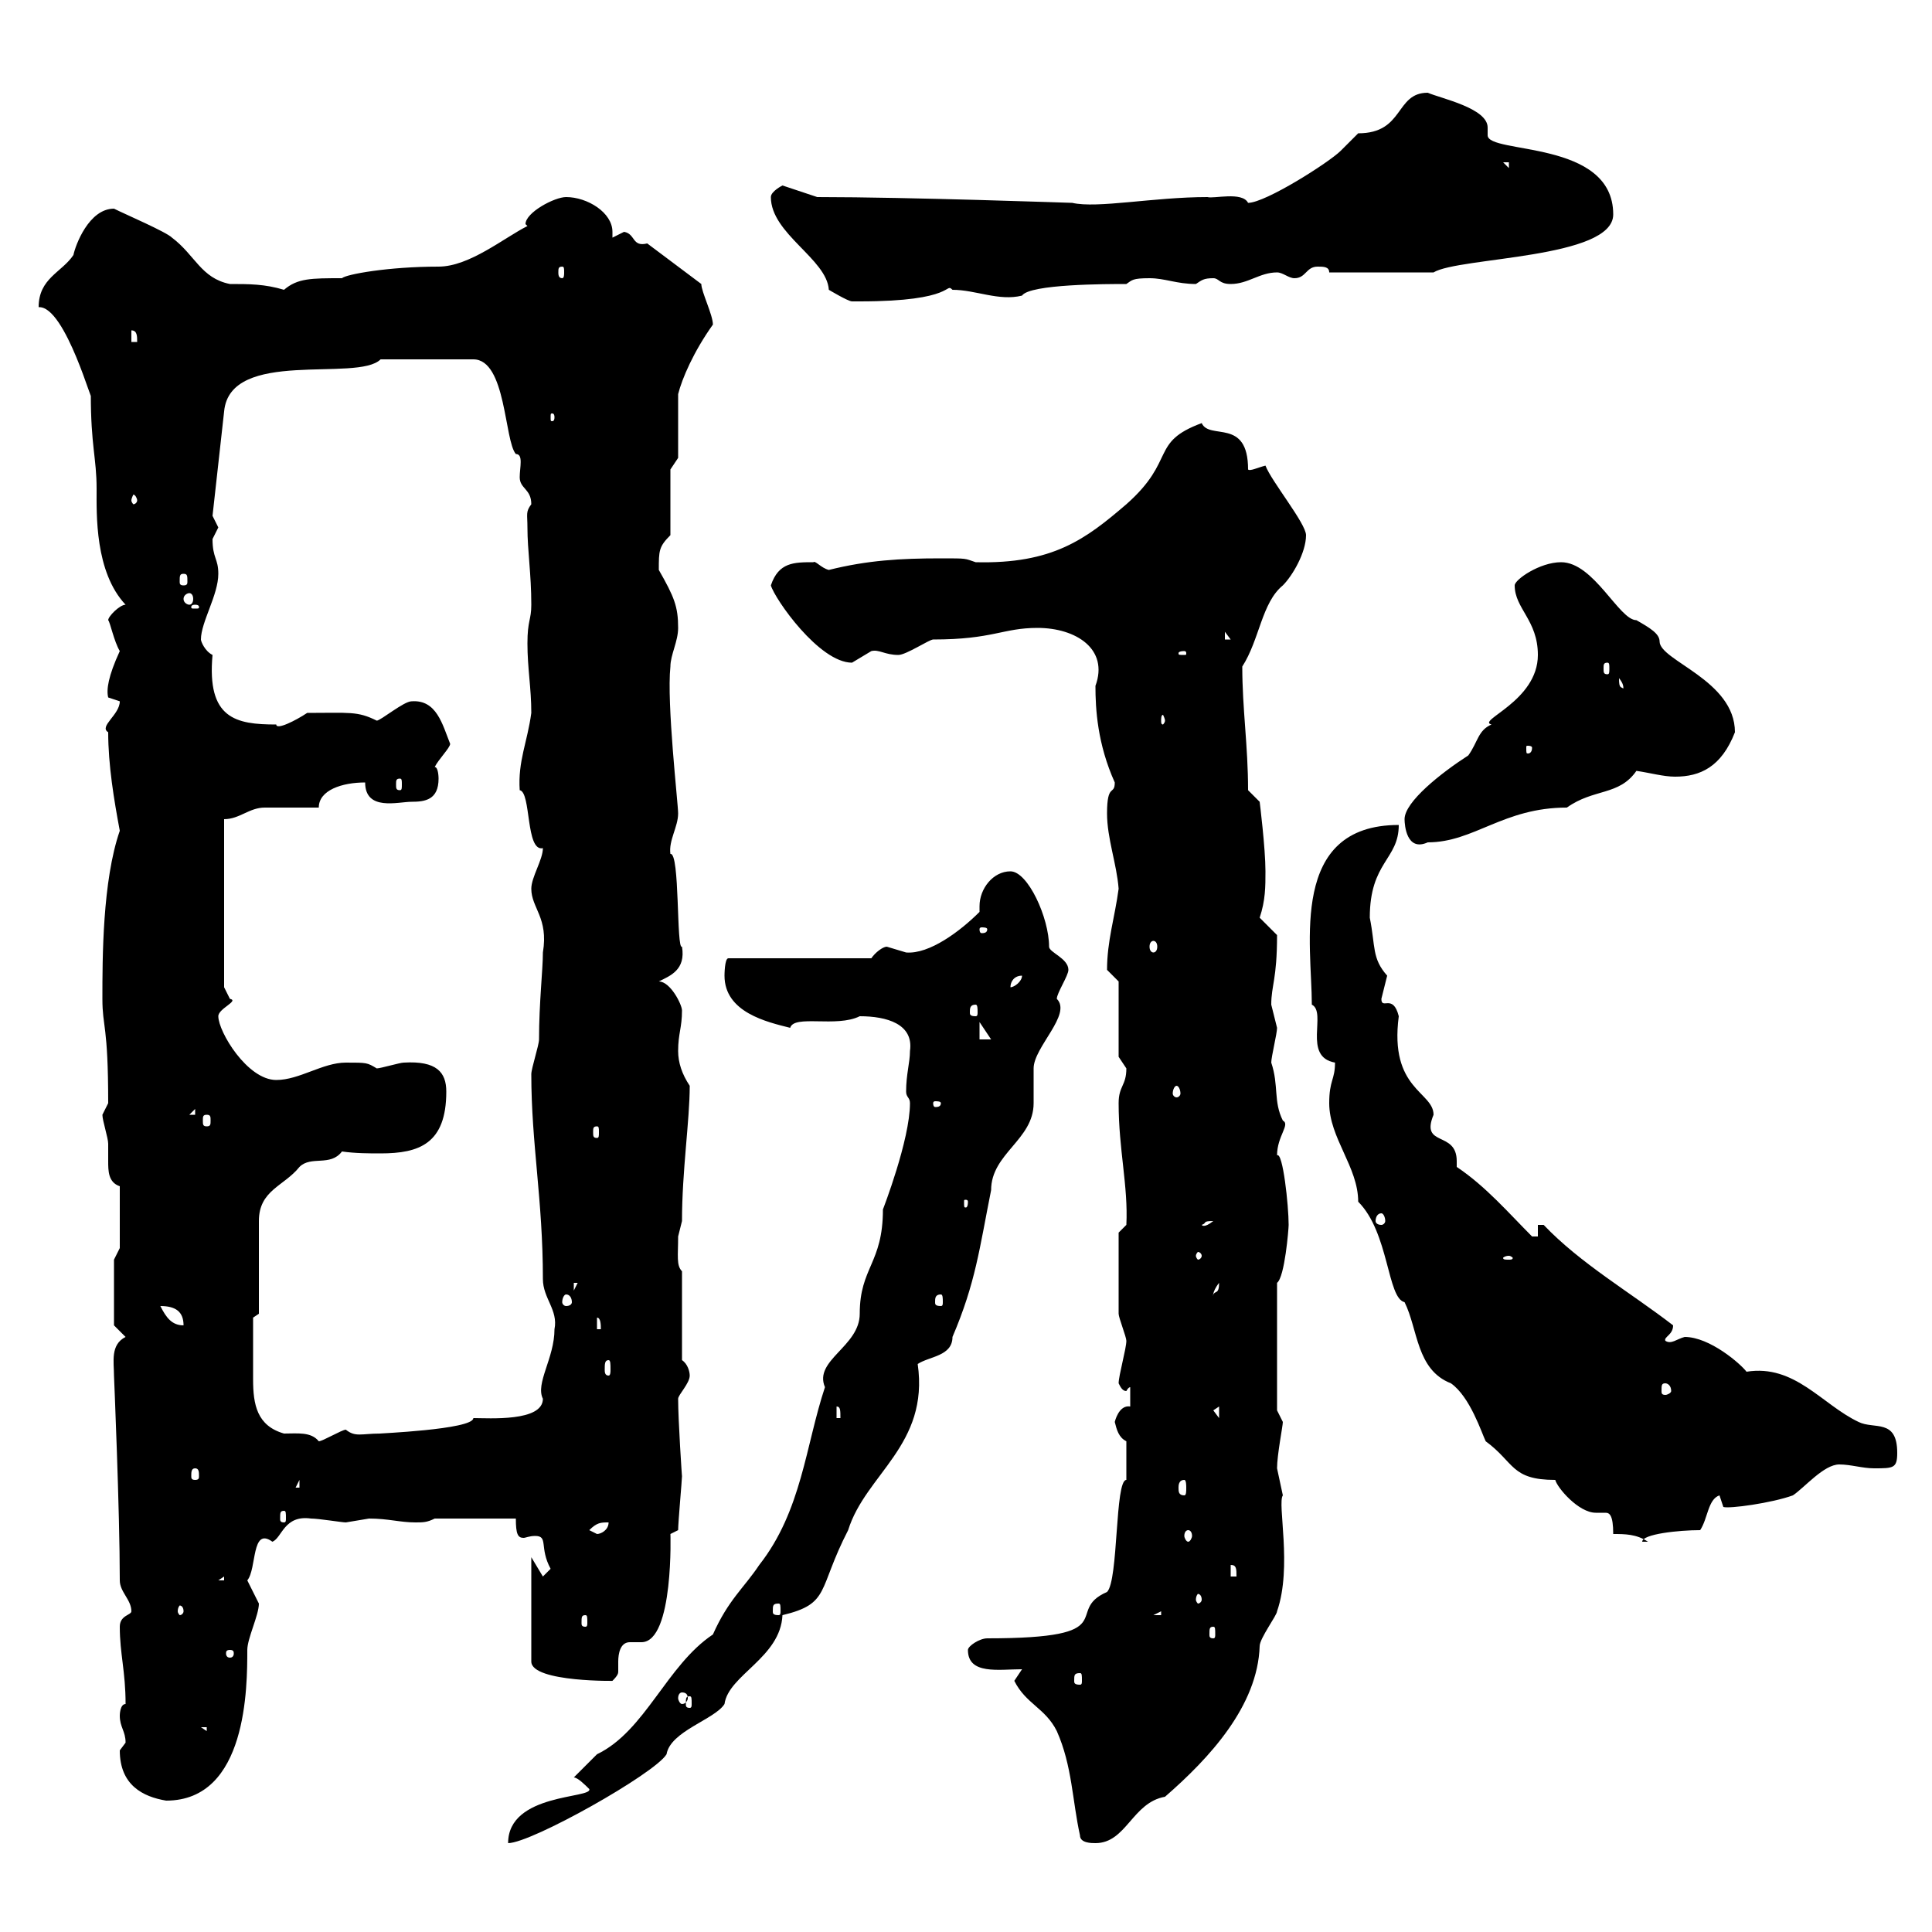 <svg xmlns="http://www.w3.org/2000/svg" xmlns:xlink="http://www.w3.org/1999/xlink" width="300" height="300"><path d="M91.50 277.80C92.10 279.30 78.90 278.40 78.90 286.20C82.50 286.20 101.70 275.40 103.50 272.40C104.10 268.80 111 267 112.50 264.60C113.10 260.10 121.20 257.40 121.50 250.80C129 249 126.90 246.90 131.70 237.60C134.40 228.90 144.30 224.40 142.50 211.80C144.30 210.60 147.90 210.60 147.90 207.60C151.50 199.20 152.10 193.80 153.90 184.80C153.90 179.10 160.50 177 160.50 171.30C160.50 170.40 160.50 166.80 160.50 165.90C160.50 162.60 166.50 157.50 164.10 155.10C164.10 154.20 165.90 151.50 165.90 150.60C165.90 148.80 162.90 147.90 162.90 147C162.90 142.50 159.60 135.30 156.90 135.30C154.20 135.30 152.10 138 152.10 140.70C152.10 141 152.10 141.30 152.10 141.60C149.10 144.60 144.30 148.20 140.70 147.90C140.70 147.90 137.70 147 137.70 147C137.10 147 135.90 147.90 135.30 148.80L113.10 148.80C112.50 148.80 112.50 151.50 112.50 151.50C112.50 157.20 119.10 158.70 122.70 159.60C123.30 157.50 129.90 159.60 133.50 157.80C137.70 157.80 141.90 159 141.30 163.20C141.30 165 140.70 166.80 140.70 169.50C140.70 170.40 141.30 170.40 141.30 171.30C141.30 177 137.10 187.80 137.10 187.80C137.10 196.20 133.50 196.80 133.50 204C133.50 209.10 126.30 211.20 128.10 215.40C125.10 224.40 124.50 234.60 117.90 243C115.50 246.60 113.10 248.40 110.70 253.80C103.50 258.60 100.20 268.80 92.70 272.40C91.50 273.60 89.70 275.40 89.10 276C89.70 276 90.90 277.20 91.50 277.80ZM167.70 285C167.70 286.20 169.50 286.20 170.10 286.20C174.90 286.20 175.80 279.90 180.90 279C187.80 273 195.30 264.90 195.60 255.60C195.60 254.40 198.30 250.80 198.30 250.20C200.70 243.30 198.30 233.40 199.20 232.20C199.20 232.20 198.30 228 198.30 228C198.30 225.90 199.20 221.40 199.20 220.80C199.20 220.80 198.30 219 198.30 219L198.30 199.20C199.50 198.30 200.10 190.80 200.10 190.20C200.10 187.20 199.20 178.80 198.30 179.40C198.30 176.40 200.40 174.60 199.20 174C197.70 171 198.60 168.60 197.40 165C197.40 164.10 198.30 160.50 198.30 159.60C198.30 159.60 197.40 156 197.40 156C197.40 153 198.30 152.10 198.30 145.20C198.30 145.20 195.60 142.50 195.60 142.50C196.50 139.80 196.50 137.70 196.50 135.30C196.50 131.70 195.60 124.50 195.60 124.50L193.80 122.70C193.80 115.80 192.90 110.10 192.90 103.50C195.60 99.30 195.90 93.60 199.20 90.90C200.70 89.40 202.80 85.80 202.80 83.10C202.80 81.30 197.40 74.70 196.50 72.30C195.30 72.60 194.10 73.20 193.80 72.90C193.80 64.80 187.80 68.40 186.60 65.70C178.50 68.70 182.70 71.40 174.90 78.30C168.60 83.70 163.50 87.60 151.50 87.30C149.70 86.70 150.30 86.70 146.10 86.70C139.80 86.70 134.70 87 128.70 88.50C127.50 88.20 126.60 87 126.30 87.30C123.30 87.30 120.90 87.30 119.70 90.90C120.30 93 127.20 102.90 132.30 102.90C132.30 102.90 135.30 101.10 135.30 101.10C136.50 100.80 137.40 101.70 139.50 101.70C140.70 101.70 144.30 99.30 144.90 99.30C154.20 99.30 155.70 97.50 161.10 97.50C167.10 97.50 172.20 100.80 170.10 106.50C170.10 110.10 170.40 115.50 173.10 121.50C173.10 123.60 171.90 121.50 171.90 126.30C171.90 130.20 173.40 134.10 173.70 138C173.10 142.50 171.90 146.10 171.90 150.60C171.90 150.60 173.70 152.40 173.70 152.40L173.70 164.10C173.70 164.10 174.90 165.90 174.90 165.90C174.90 168.60 173.70 168.60 173.70 171.30C173.70 178.50 175.20 184.20 174.90 190.20L173.70 191.40C173.70 192.60 173.70 198 173.70 204C173.70 204.60 174.90 207.60 174.90 208.20C174.90 209.40 173.70 213.60 173.70 214.80C174 215.40 174.30 216 174.90 216C174.90 216 175.20 215.40 175.50 215.40L175.50 218.40C173.70 218.10 173.10 220.80 173.10 220.80C173.40 222 173.70 223.20 174.90 223.80L174.90 229.80C173.10 229.80 173.70 245.40 171.90 247.20C165 250.20 174.90 254.40 153.30 254.40C152.10 254.40 150.30 255.60 150.30 256.20C150.30 260.10 155.10 259.20 158.70 259.20C158.70 259.20 157.50 261 157.50 261C159.30 264.60 162.30 265.20 164.10 268.80C166.50 274.20 166.50 279.60 167.70 285ZM18.60 271.80C18.60 277.20 22.20 279 25.80 279.60C38.40 279.60 38.40 261.90 38.40 256.20C38.40 254.40 40.20 250.80 40.20 249C40.20 249 38.40 245.40 38.40 245.40C39.90 243.60 39 237 42.30 239.40C43.80 238.80 44.10 235.20 48.30 235.80C49.50 235.80 53.10 236.40 53.70 236.40C53.70 236.40 57.30 235.80 57.30 235.80C60.30 235.80 62.10 236.40 64.50 236.40C65.70 236.40 66.30 236.40 67.50 235.80L80.10 235.80C80.10 238.20 80.40 238.80 81.30 238.80C81.60 238.80 82.20 238.50 83.10 238.50C85.20 238.50 83.70 240.30 85.50 243.60C85.50 243.60 84.30 244.80 84.30 244.80L82.50 241.80L82.50 258C82.50 261.30 96.30 261 95.10 261C96 260.10 96 259.80 96 259.50C96 259.20 96 258.60 96 258C96 256.80 96.30 255 97.80 255C98.40 255 98.70 255 99.60 255C104.70 255 104.10 237.60 104.10 238.20C104.10 238.20 105.30 237.60 105.30 237.60C105.30 236.40 105.90 229.80 105.90 229.20C105.90 229.50 105.30 220.50 105.30 217.20C105.30 216.60 107.10 214.80 107.10 213.60C107.10 213 106.80 211.80 105.90 211.20L105.90 197.40C105 196.50 105.30 195 105.30 192C105.30 192 105.90 189.60 105.90 189.60C105.90 181.80 107.10 174 107.10 168.60C105.90 166.80 105.30 165 105.30 163.20C105.30 160.50 105.90 159.60 105.90 156.90C105.90 156 104.10 152.40 102.30 152.40C104.10 151.50 106.50 150.60 105.90 147C105 147.60 105.60 132.30 104.10 132.60C103.80 130.50 105.30 128.40 105.30 126.30C105.30 124.80 103.50 109.20 104.10 103.50C104.10 101.70 105.30 99.60 105.30 97.50C105.30 94.20 104.70 92.70 102.30 88.50C102.30 85.50 102.30 84.90 104.10 83.10L104.10 72.90L105.30 71.10L105.30 61.20C105.90 58.80 107.70 54.60 110.70 50.40C110.70 48.90 108.90 45.30 108.90 44.10L100.50 37.80C98.10 38.40 98.70 36.30 96.90 36C96.90 36 95.10 36.90 95.10 36.90C95.10 36.60 95.10 36.30 95.10 36C95.10 33 91.20 30.60 87.90 30.60C86.10 30.60 81.60 33 81.60 34.80C81.60 34.80 81.90 35.10 81.90 35.10C78.30 36.90 72.90 41.40 68.10 41.40C60.30 41.40 53.70 42.60 53.10 43.20C48.30 43.20 46.20 43.20 44.10 45C41.10 44.10 38.70 44.10 35.70 44.10C31.20 43.20 30.30 39.60 26.70 36.90C25.80 36 19.50 33.30 17.70 32.40C13.80 32.40 11.70 38.10 11.40 39.60C9.60 42.30 6 43.20 6 47.70C10.20 47.40 14.70 64.20 14.10 61.20C14.10 69.30 15 71.10 15 75.90C15 79.80 14.70 88.80 19.50 93.90C18.60 93.90 16.80 95.70 16.80 96.30C17.10 96.60 17.70 99.60 18.60 101.10C16.80 105 16.50 107.10 16.80 108.30C16.80 108.30 18.60 108.90 18.60 108.90C18.60 111 15.30 112.80 16.80 113.70C16.80 118.80 17.70 124.20 18.60 129C15.90 136.80 15.90 148.80 15.90 155.10C15.90 159.60 16.80 159 16.80 171.30C16.80 171.30 15.90 173.10 15.90 173.10C15.90 174 16.80 176.70 16.80 177.60C16.80 178.50 16.80 179.10 16.80 180.30C16.80 181.80 16.80 183.60 18.60 184.20L18.60 193.80L17.70 195.60L17.70 205.80L19.50 207.60C17.10 208.80 17.70 211.50 17.70 213.60C17.70 213.60 18.60 234.60 18.60 245.40C18.60 247.20 20.40 248.40 20.40 250.20C20.40 250.80 18.60 250.80 18.60 252.60C18.60 256.80 19.50 259.50 19.50 264.60C18.60 264.60 18.60 266.40 18.60 266.40C18.60 268.20 19.50 268.80 19.50 270.60C19.50 270.60 18.60 271.80 18.60 271.80ZM31.20 268.20L32.10 268.20L32.10 268.80ZM107.10 263.40C107.40 263.40 107.40 263.70 107.40 264.60C107.40 264.90 107.40 265.20 107.10 265.20C106.50 265.20 106.50 264.90 106.50 264.60C106.50 263.70 106.50 263.40 107.10 263.40ZM105.90 262.80C106.50 262.80 106.80 263.10 106.80 263.70C106.80 264 106.50 264.60 105.90 264.60C105.60 264.60 105.30 264 105.30 263.70C105.30 263.10 105.60 262.80 105.90 262.80ZM167.70 259.80C168 259.80 168 260.10 168 261C168 261.30 168 261.60 167.70 261.60C166.80 261.60 166.80 261.30 166.80 261C166.80 260.10 166.80 259.80 167.70 259.80ZM35.70 256.20C36.30 256.20 36.30 256.50 36.30 256.80C36.30 256.80 36.30 257.40 35.70 257.40C35.10 257.40 35.10 256.80 35.10 256.80C35.10 256.50 35.10 256.20 35.70 256.20ZM188.40 252.60C188.70 252.60 188.70 252.90 188.70 253.80C188.70 254.10 188.70 254.40 188.40 254.40C187.80 254.40 187.80 254.10 187.80 253.80C187.80 252.90 187.80 252.60 188.40 252.60ZM90.90 250.80C91.20 250.80 91.20 251.10 91.20 252C91.20 252.30 91.20 252.60 90.90 252.60C90.30 252.60 90.30 252.30 90.30 252C90.30 251.10 90.30 250.80 90.90 250.80ZM180.30 250.20L180.30 250.80L179.10 250.80ZM28.50 250.20C28.50 250.50 28.20 250.80 27.90 250.80C27.90 250.80 27.60 250.50 27.60 250.20C27.60 249.60 27.90 249.30 27.90 249.30C28.20 249.30 28.50 249.60 28.50 250.20ZM120.90 249C121.20 249 121.20 249.30 121.20 250.20C121.20 250.50 121.20 250.80 120.90 250.80C120 250.80 120 250.50 120 250.20C120 249.30 120 249 120.90 249ZM186.60 248.40C186.60 248.70 186.30 249 186 249C186 249 185.70 248.70 185.70 248.40C185.70 247.80 186 247.50 186 247.50C186.30 247.50 186.60 247.80 186.60 248.40ZM34.80 244.80L34.80 245.40L33.90 245.40ZM191.10 243C192 243 192 243.60 192 244.80L191.10 244.80ZM250.50 238.20C252.30 238.20 254.10 238.20 255.90 239.40L255 239.40C255 238.20 260.70 237.60 264 237.60C265.20 235.80 265.20 232.80 267 232.20L267.60 234C268.50 234.30 275.10 233.40 278.40 232.20C280.20 231 283.20 227.40 285.60 227.40C287.40 227.40 289.20 228 291 228C294 228 294.60 228 294.60 225.60C294.60 220.20 291 222 288.60 220.80C282.90 218.10 278.70 211.80 271.20 213C270.30 211.80 265.50 207.60 261.60 207.60C260.40 207.90 259.50 208.80 258.60 208.20C258.30 207.60 259.80 207.30 259.80 205.80C253.20 200.70 245.40 196.20 239.70 190.20L238.80 190.20L238.80 192L237.90 192C234.30 188.40 230.70 184.20 226.20 181.20C226.20 180.90 226.20 180.60 226.20 180.30C226.20 175.50 220.50 178.20 222.60 173.10C222.60 169.50 215.70 169.20 217.20 157.80C216.30 154.20 214.50 156.90 214.50 155.10C214.50 155.10 215.40 151.50 215.40 151.50C213 148.80 213.60 147 212.70 142.50C212.70 133.80 217.20 133.50 217.20 128.10C200.10 128.10 203.70 146.70 203.70 156C206.10 157.20 202.20 164.10 207.30 165C207.30 167.70 206.40 167.70 206.40 171.30C206.40 176.70 210.90 181.20 210.90 186.60C215.70 191.40 215.40 201.60 218.10 202.20C220.20 206.40 219.90 212.70 225.30 214.80C228.30 216.90 230.10 222.60 230.70 223.80C235.20 227.10 234.60 229.80 241.50 229.80C241.80 231 245.10 234.90 247.80 234.90C248.70 234.90 249 234.90 249.30 234.90C249.90 234.90 250.50 235.20 250.50 238.20ZM91.50 237.60C92.70 236.40 93.30 236.40 94.50 236.40C94.50 237.60 93.30 238.20 92.70 238.20C92.70 238.20 91.50 237.60 91.50 237.60ZM184.50 237.60C184.80 237.60 185.10 237.90 185.10 238.50C185.10 238.80 184.80 239.40 184.50 239.40C184.20 239.40 183.90 238.80 183.90 238.50C183.90 237.90 184.20 237.60 184.50 237.60ZM44.10 234.60C44.40 234.60 44.40 234.90 44.40 235.80C44.40 236.10 44.40 236.40 44.10 236.40C43.50 236.40 43.50 236.10 43.50 235.80C43.50 234.90 43.50 234.60 44.10 234.60ZM46.50 229.80L46.50 231L45.90 231ZM183.90 229.80C184.20 229.80 184.20 230.70 184.20 231C184.20 231.60 184.20 232.20 183.90 232.20C183 232.20 183 231.60 183 231C183 230.70 183 229.80 183.90 229.80ZM30.30 228C30.90 228 30.90 228.60 30.90 229.20C30.90 229.50 30.90 229.80 30.30 229.80C29.70 229.80 29.70 229.50 29.70 229.20C29.70 228.60 29.70 228 30.30 228ZM39.30 210C39.30 208.20 39.30 204.60 39.30 204.60L40.20 204C40.20 202.20 40.20 191.40 40.20 189.60C40.20 184.80 44.10 184.20 46.50 181.20C48.30 179.40 51.30 181.20 53.10 178.80C55.20 179.10 57.30 179.10 59.10 179.10C65.10 179.10 69.30 177.60 69.30 169.50C69.30 166.50 67.80 164.70 62.70 165C62.10 165 59.10 165.90 58.50 165.90C57 165 57 165 53.70 165C50.10 165 46.50 167.70 42.90 167.70C38.40 167.70 33.90 160.20 33.90 157.80C33.90 156.60 37.20 155.40 35.70 155.10C35.70 155.10 34.80 153.30 34.80 153.30L34.80 127.20C37.20 127.20 38.70 125.40 41.10 125.40C42.30 125.40 48.30 125.40 49.50 125.40C49.50 122.70 53.10 121.50 56.70 121.50C56.70 126 61.80 124.50 63.90 124.50C66 124.50 68.10 124.20 68.10 120.90C68.10 120.90 68.10 119.10 67.50 119.10C68.10 117.90 69.90 116.10 69.90 115.50C68.70 112.50 67.80 108.60 63.90 108.90C62.70 108.90 59.10 111.90 58.50 111.90C55.50 110.40 54.30 110.70 47.70 110.70C45.90 111.90 42.90 113.40 42.90 112.50C36.60 112.50 32.10 111.60 33 101.70C31.80 101.10 31.20 99.60 31.20 99.30C31.20 96.60 33.90 92.40 33.90 89.10C33.90 86.70 33 86.70 33 83.70C33 83.70 33.90 81.90 33.90 81.90C33.90 81.90 33 80.10 33 80.10L34.80 63.90C35.70 54 55.50 59.40 59.10 55.80L73.50 55.80C78.60 55.80 78.30 68.40 80.10 70.50C81.30 70.50 80.70 72.60 80.70 74.10C80.70 75.90 82.50 75.90 82.50 78.30C81.60 79.50 81.90 79.80 81.90 81.90C81.90 85.50 82.50 89.10 82.50 93.90C82.50 96.30 81.90 96.30 81.90 99.90C81.90 103.80 82.50 106.80 82.50 110.70C81.90 115.20 80.40 118.20 80.70 122.70C82.50 123 81.60 132.30 84.30 131.70C84.30 133.50 82.50 136.20 82.50 138C82.50 141 85.20 142.50 84.30 147.90C84.30 150.60 83.70 155.70 83.70 161.40C83.70 162.30 82.50 165.90 82.50 166.80C82.50 177.60 84.30 186.30 84.30 198.60C84.30 201.60 86.70 203.40 86.10 206.40C86.10 210.90 83.10 214.80 84.30 217.20C84.30 220.80 75.90 220.20 73.50 220.20C73.50 222 58.20 222.60 59.10 222.60C56.10 222.60 55.20 223.20 53.70 222C53.10 222 50.10 223.80 49.50 223.80C48.30 222.30 46.20 222.60 44.10 222.60C39.90 221.40 39.30 218.10 39.30 214.20C39.30 213 39.30 211.50 39.30 210ZM129.90 218.40C130.50 218.40 130.50 219 130.50 220.20L129.90 220.20ZM189.30 218.40L189.30 220.20L188.40 219ZM258.60 214.80C258.90 214.80 259.50 215.10 259.50 216C259.50 216.30 258.90 216.60 258.60 216.60C258 216.60 258 216.30 258 216C258 215.10 258 214.80 258.60 214.80ZM94.50 211.20C94.80 211.20 94.80 211.80 94.80 212.70C94.80 213 94.80 213.60 94.50 213.60C93.90 213.60 93.90 213 93.90 212.70C93.90 211.80 93.90 211.20 94.50 211.20ZM92.70 204.60C93.30 204.60 93.30 205.80 93.30 206.40L92.70 206.40ZM24.90 202.80C27.30 202.80 28.50 203.70 28.50 205.80C26.70 205.80 25.80 204.60 24.90 202.80ZM87.90 201C88.50 201 88.80 201.60 88.80 202.20C88.80 202.50 88.50 202.80 87.90 202.80C87.60 202.80 87.30 202.50 87.30 202.20C87.30 201.60 87.60 201 87.90 201ZM146.10 201C146.40 201 146.40 201.60 146.40 202.20C146.40 202.50 146.40 202.80 146.10 202.80C145.20 202.80 145.20 202.50 145.20 202.20C145.20 201.60 145.20 201 146.10 201ZM189.30 199.20C189.30 201 188.70 200.40 188.40 201C188.40 201.60 188.10 200.70 189.30 199.20ZM89.10 199.20L89.70 199.20L89.10 200.40ZM234.30 195C234.60 195 234.90 195.30 234.90 195.30C234.90 195.60 234.60 195.60 234.30 195.60C233.70 195.60 233.40 195.60 233.40 195.30C233.40 195.30 233.70 195 234.30 195ZM186.60 195C186.60 195.30 186.30 195.60 186 195.60C186 195.60 185.70 195.30 185.70 195C185.70 194.70 186 194.40 186 194.40C186.30 194.40 186.60 194.70 186.60 195ZM188.40 189.60C186.90 190.80 186.60 190.20 186.60 190.20C187.50 189.90 186.60 189.60 188.40 189.60ZM214.50 188.40C214.80 188.40 215.10 189 215.10 189.60C215.10 189.90 214.80 190.20 214.50 190.20C213.90 190.20 213.60 189.90 213.60 189.60C213.60 189 213.90 188.40 214.50 188.40ZM150.30 186.60C150.30 187.50 150 187.50 150 187.50C149.70 187.50 149.70 187.50 149.70 186.60C149.70 186.30 149.70 186.30 150 186.30C150 186.30 150.30 186.30 150.30 186.60ZM92.70 174.90C93 174.90 93 175.20 93 175.80C93 176.40 93 176.70 92.70 176.70C92.10 176.70 92.10 176.40 92.10 175.80C92.10 175.20 92.10 174.90 92.70 174.90ZM32.10 173.10C32.70 173.10 32.70 173.40 32.70 174C32.70 174.60 32.70 174.90 32.10 174.90C31.50 174.90 31.50 174.60 31.50 174C31.50 173.40 31.50 173.10 32.10 173.10ZM30.30 172.20L30.30 173.10L29.40 173.10ZM146.10 171.30C146.10 171.90 145.50 171.90 145.20 171.90C145.20 171.90 144.90 171.90 144.90 171.30C144.90 171 145.20 171 145.20 171C145.50 171 146.10 171 146.10 171.30ZM182.70 168.60C183 168.60 183.30 169.20 183.30 169.80C183.30 170.10 183 170.40 182.70 170.40C182.40 170.40 182.10 170.10 182.10 169.80C182.10 169.20 182.40 168.60 182.70 168.60ZM152.10 158.70L153.90 161.40L152.10 161.40ZM151.50 156C151.80 156 151.80 156.60 151.80 157.20C151.80 157.50 151.80 157.80 151.50 157.80C150.60 157.80 150.60 157.50 150.60 157.20C150.60 156.60 150.60 156 151.50 156ZM158.70 151.50C158.70 152.40 157.50 153.30 156.90 153.30C156.90 152.40 157.50 151.50 158.70 151.50ZM179.10 146.10C179.40 146.10 179.70 146.40 179.70 147C179.70 147.60 179.40 147.90 179.10 147.90C178.80 147.90 178.50 147.60 178.50 147C178.50 146.40 178.80 146.10 179.10 146.10ZM153.30 144.30C153.30 144.90 152.70 144.90 152.40 144.90C152.40 144.90 152.10 144.90 152.10 144.30C152.10 144 152.40 144 152.40 144C152.70 144 153.30 144 153.30 144.30ZM218.10 127.20C218.10 128.10 218.40 132.30 221.70 130.80C228.90 130.80 233.40 125.40 243.30 125.40C247.50 122.40 251.40 123.60 254.10 119.70C256.20 120 258.30 120.60 260.10 120.60C264 120.60 267.30 119.10 269.40 113.70C269.40 105.60 257.70 102.60 257.70 99.60C257.70 98.40 256.20 97.50 254.10 96.30C251.40 96.30 247.50 87.30 242.40 87.30C239.10 87.30 235.20 90 235.20 90.90C235.20 94.50 238.80 96.30 238.80 101.70C238.80 108.90 229.20 111.90 231.60 112.50C229.50 113.40 229.50 115.20 228 117.30C223.80 120 218.10 124.50 218.10 127.20ZM62.10 120.90C62.40 120.90 62.40 121.20 62.40 121.80C62.40 122.40 62.40 122.70 62.10 122.70C61.50 122.70 61.50 122.40 61.50 121.80C61.50 121.20 61.50 120.90 62.10 120.90ZM237.90 116.10C237.90 117 237.30 117 237.30 117C237 117 237 117 237 116.10C237 115.80 237 115.80 237.30 115.80C237.30 115.80 237.90 115.80 237.90 116.10ZM180.90 111.90C180.90 112.20 180.60 112.50 180.60 112.50C180.30 112.50 180.30 112.20 180.30 111.90C180.30 111.60 180.30 111 180.60 111C180.60 111 180.90 111.60 180.90 111.90ZM251.40 105.30C252.60 106.80 251.70 107.10 252.30 107.10C251.70 106.50 251.40 107.10 251.40 105.30ZM249.60 102.90C249.90 102.90 249.90 103.20 249.90 103.80C249.90 104.40 249.90 104.70 249.60 104.70C249 104.70 249 104.40 249 103.80C249 103.20 249 102.90 249.60 102.90ZM183.90 101.10C184.20 101.10 184.20 101.40 184.20 101.40C184.20 101.70 184.20 101.70 183.90 101.70C183 101.70 183 101.70 183 101.40C183 101.40 183 101.10 183.90 101.10ZM190.20 98.10L191.10 99.30L190.20 99.30ZM30.30 93.90C30.90 93.90 30.90 94.20 30.90 94.20C30.90 94.50 30.90 94.50 30.30 94.50C29.70 94.50 29.70 94.50 29.70 94.20C29.70 94.20 29.70 93.90 30.30 93.90ZM29.40 92.10C29.70 92.10 30 92.40 30 93C30 93.60 29.70 93.90 29.40 93.90C29.10 93.90 28.50 93.60 28.50 93C28.50 92.40 29.10 92.10 29.40 92.10ZM28.50 89.10C29.10 89.10 29.10 89.40 29.10 90.30C29.10 90.60 29.10 90.90 28.50 90.90C27.90 90.90 27.90 90.60 27.90 90.30C27.90 89.40 27.90 89.10 28.50 89.10ZM21.30 77.70C21.30 78 21 78.30 20.70 78.30C20.70 78.30 20.40 78 20.40 77.70C20.40 77.40 20.70 76.80 20.70 76.80C21 76.80 21.30 77.40 21.30 77.70ZM86.10 64.80C86.10 65.40 85.80 65.40 85.80 65.40C85.50 65.40 85.50 65.40 85.50 64.80C85.50 64.20 85.50 64.20 85.80 64.20C85.80 64.20 86.10 64.20 86.10 64.80ZM20.40 51.30C21.30 51.30 21.30 52.20 21.30 53.10L20.40 53.10ZM119.70 30.60C119.70 36.30 128.40 40.20 128.70 45C128.70 45 131.70 46.80 132.30 46.80C133.50 46.80 133.50 46.80 133.50 46.80C148.50 46.80 146.70 43.80 147.90 45C151.50 45 155.10 46.80 158.70 45.90C159.90 44.10 171.90 44.10 174.90 44.10C175.80 43.50 175.80 43.20 178.50 43.20C180.90 43.20 182.70 44.10 185.70 44.10C186.60 43.50 186.90 43.20 188.40 43.20C189.30 43.20 189.30 44.10 191.10 44.10C193.80 44.10 195.60 42.30 198.30 42.30C199.20 42.30 200.10 43.20 201 43.20C202.80 43.20 202.80 41.40 204.60 41.40C205.50 41.40 206.40 41.40 206.40 42.30L222.60 42.30C226.50 39.90 250.50 40.20 250.50 33.30C250.50 21.60 231 24 231 21C231 20.70 231 20.40 231 19.80C231 16.80 223.80 15.30 221.70 14.40C216.60 14.40 218.10 20.70 210.90 20.70C210.90 20.70 208.20 23.40 208.20 23.40C206.40 25.20 196.50 31.50 193.80 31.50C192.90 29.70 188.40 30.90 187.50 30.60C179.10 30.60 170.40 32.40 166.50 31.50C166.20 31.50 141.30 30.60 126.90 30.60L121.50 28.80C121.50 28.80 119.70 29.70 119.70 30.60ZM87.30 41.40C87.60 41.40 87.60 41.70 87.60 42.30C87.60 42.60 87.60 43.20 87.30 43.20C86.70 43.20 86.70 42.60 86.70 42.30C86.70 41.70 86.70 41.40 87.30 41.40ZM233.40 25.20L234.30 25.20L234.30 26.10Z"/></svg>